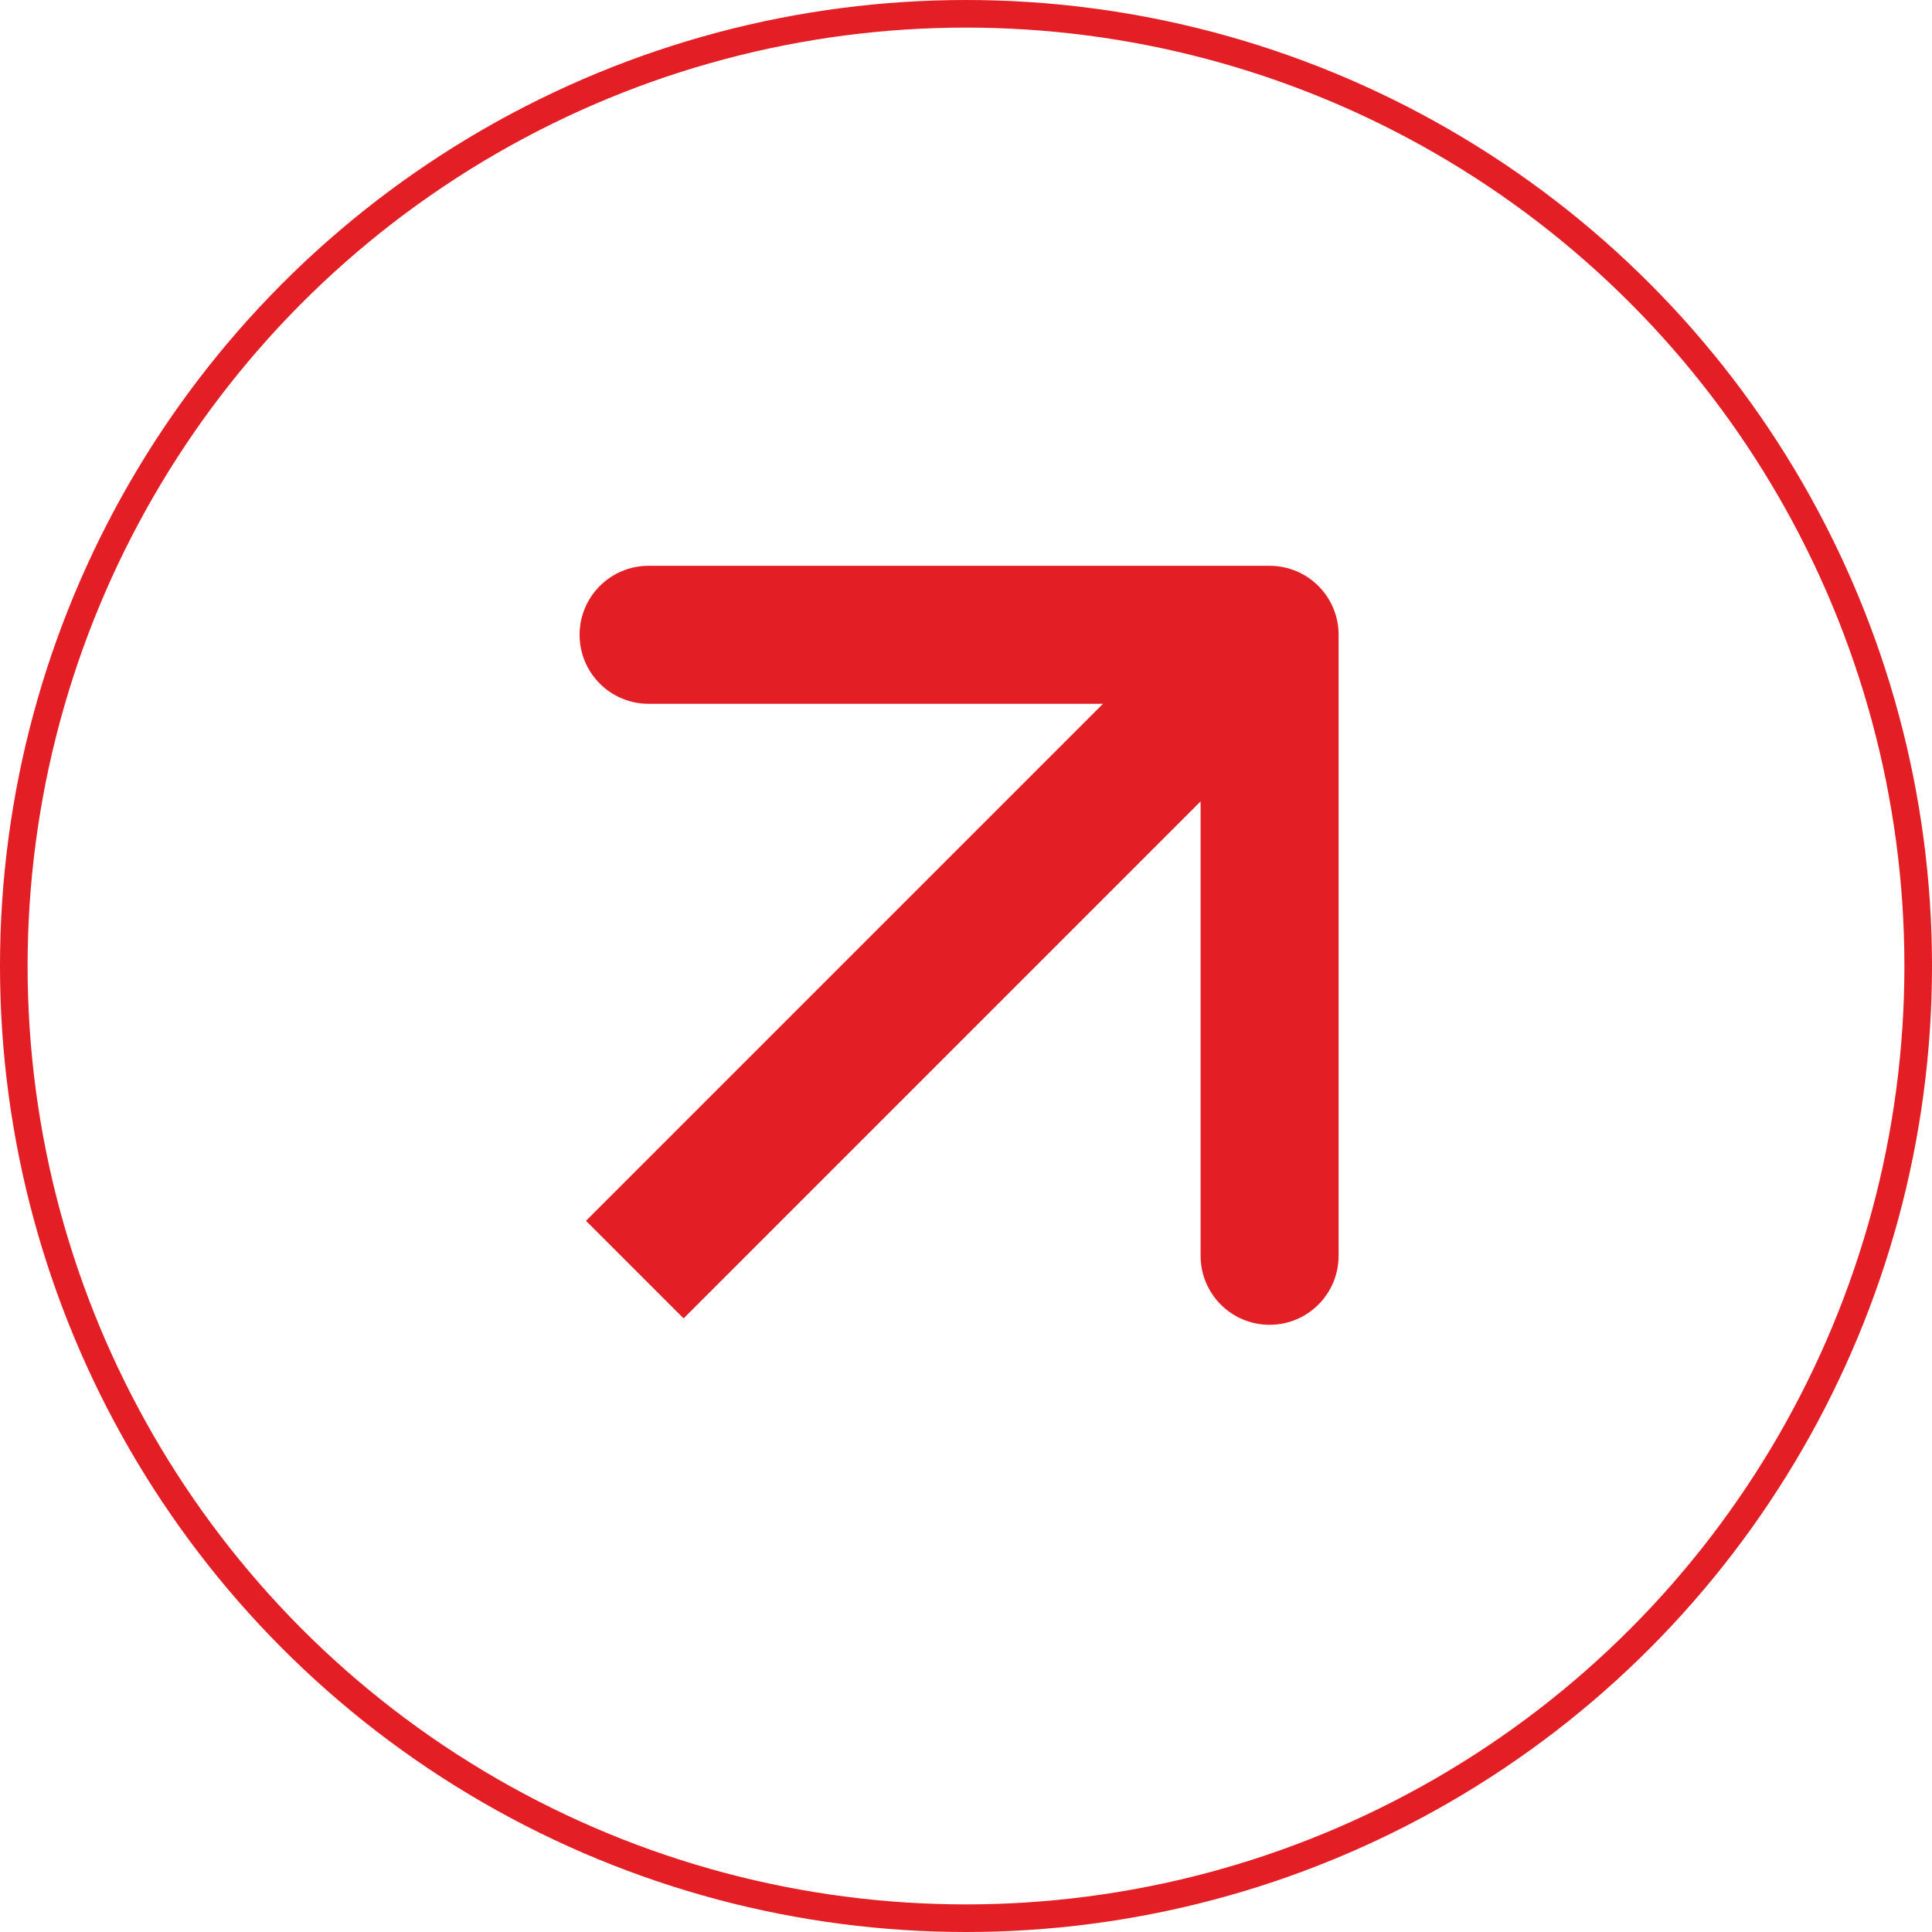 <?xml version="1.0" encoding="UTF-8"?> <svg xmlns="http://www.w3.org/2000/svg" width="70" height="70" viewBox="0 0 70 70" fill="none"><circle cx="35" cy="35" r="34.5" stroke="#E31E25"></circle><path d="M48.5 23C48.5 21.619 47.381 20.5 46 20.5H23.5C22.119 20.5 21 21.619 21 23C21 24.381 22.119 25.5 23.5 25.5H43.5V45.5C43.5 46.881 44.619 48 46 48C47.381 48 48.5 46.881 48.5 45.5V23ZM23 46L24.768 47.768L47.768 24.768L46 23L44.232 21.232L21.232 44.232L23 46Z" fill="#E31E25"></path></svg> 
